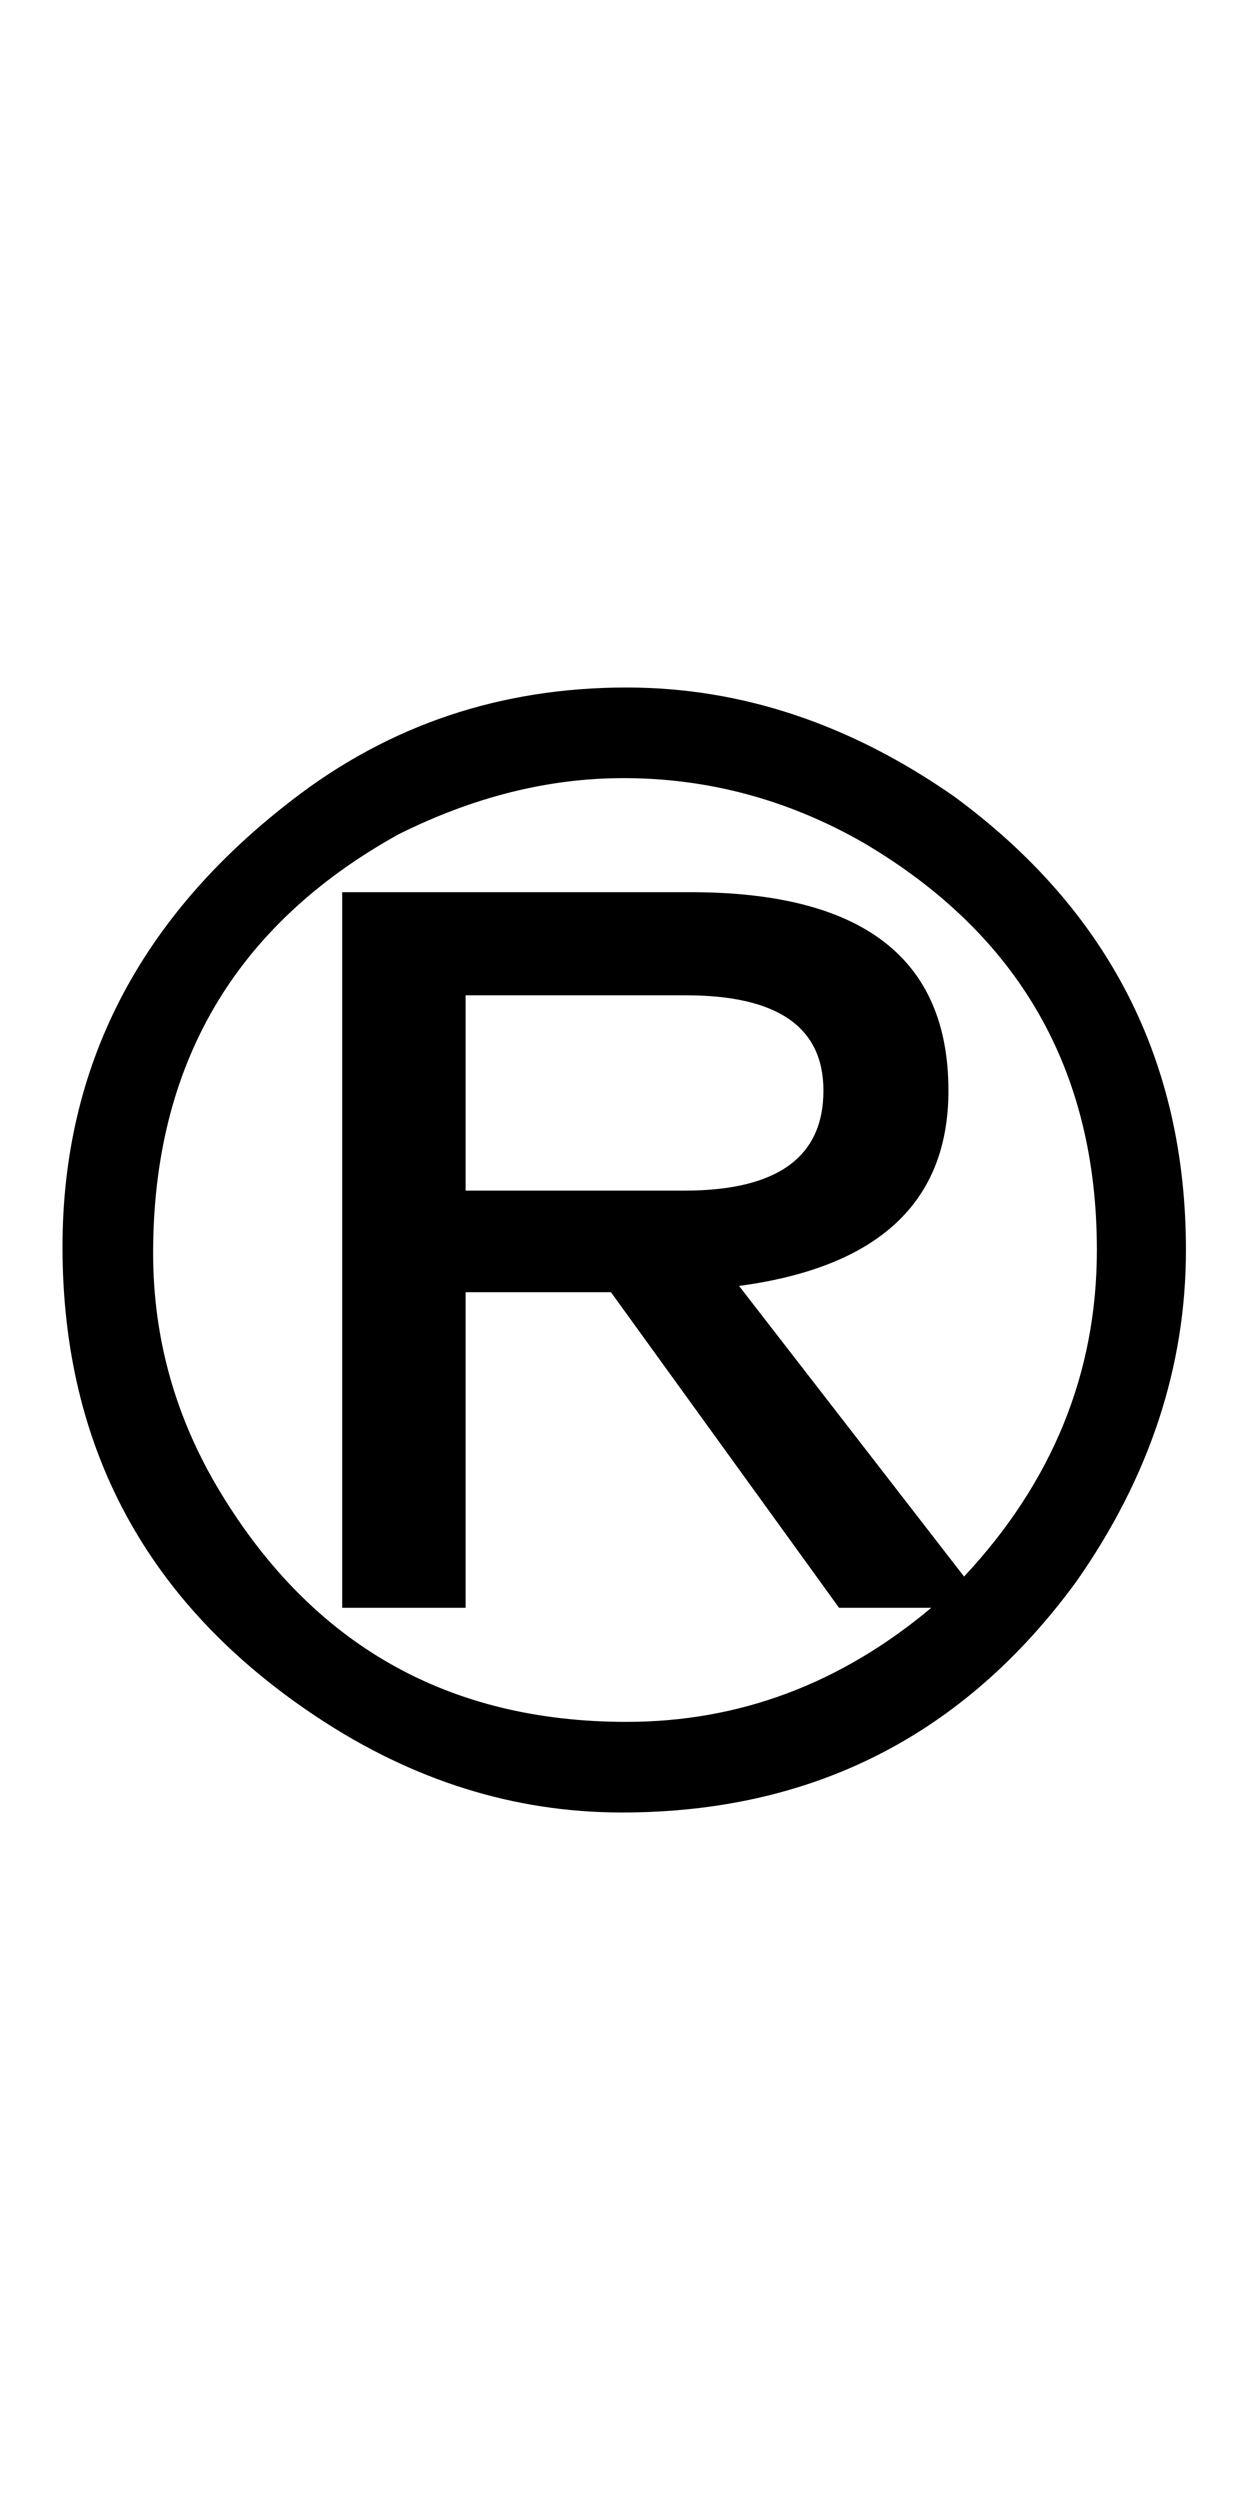 <?xml version="1.0" encoding="UTF-8"?>
<svg viewBox="0 0 8 16" xmlns="http://www.w3.org/2000/svg">
<path d="m4.01 4.4q1.1 0 2.1 0.7 1.48 1.09 1.48 2.9 0 1.12-0.7 2.12-1.08 1.48-2.91 1.48-1.03 0-1.95-0.61-1.63-1.08-1.63-3.01 0-1.73 1.47-2.86 0.93-0.72 2.14-0.72zm0.72 3.83 1.44 1.86q0.85-0.91 0.85-2.09 0-1.73-1.5-2.61-0.72-0.41-1.53-0.41-0.72 0-1.44 0.36-1.57 0.87-1.57 2.68 0 0.82 0.43 1.53 0.89 1.47 2.6 1.47 1.08 0 1.95-0.73h-0.59l-1.46-2.02h-0.93v2.02h-0.79v-4.58h2.23q1.65 0 1.65 1.27 0 1.07-1.34 1.25zm-0.34-1.86h-1.41v1.25h1.4q0.89 0 0.89-0.64 0-0.61-0.88-0.61z" stroke="#000" stroke-width="0"/>
</svg>